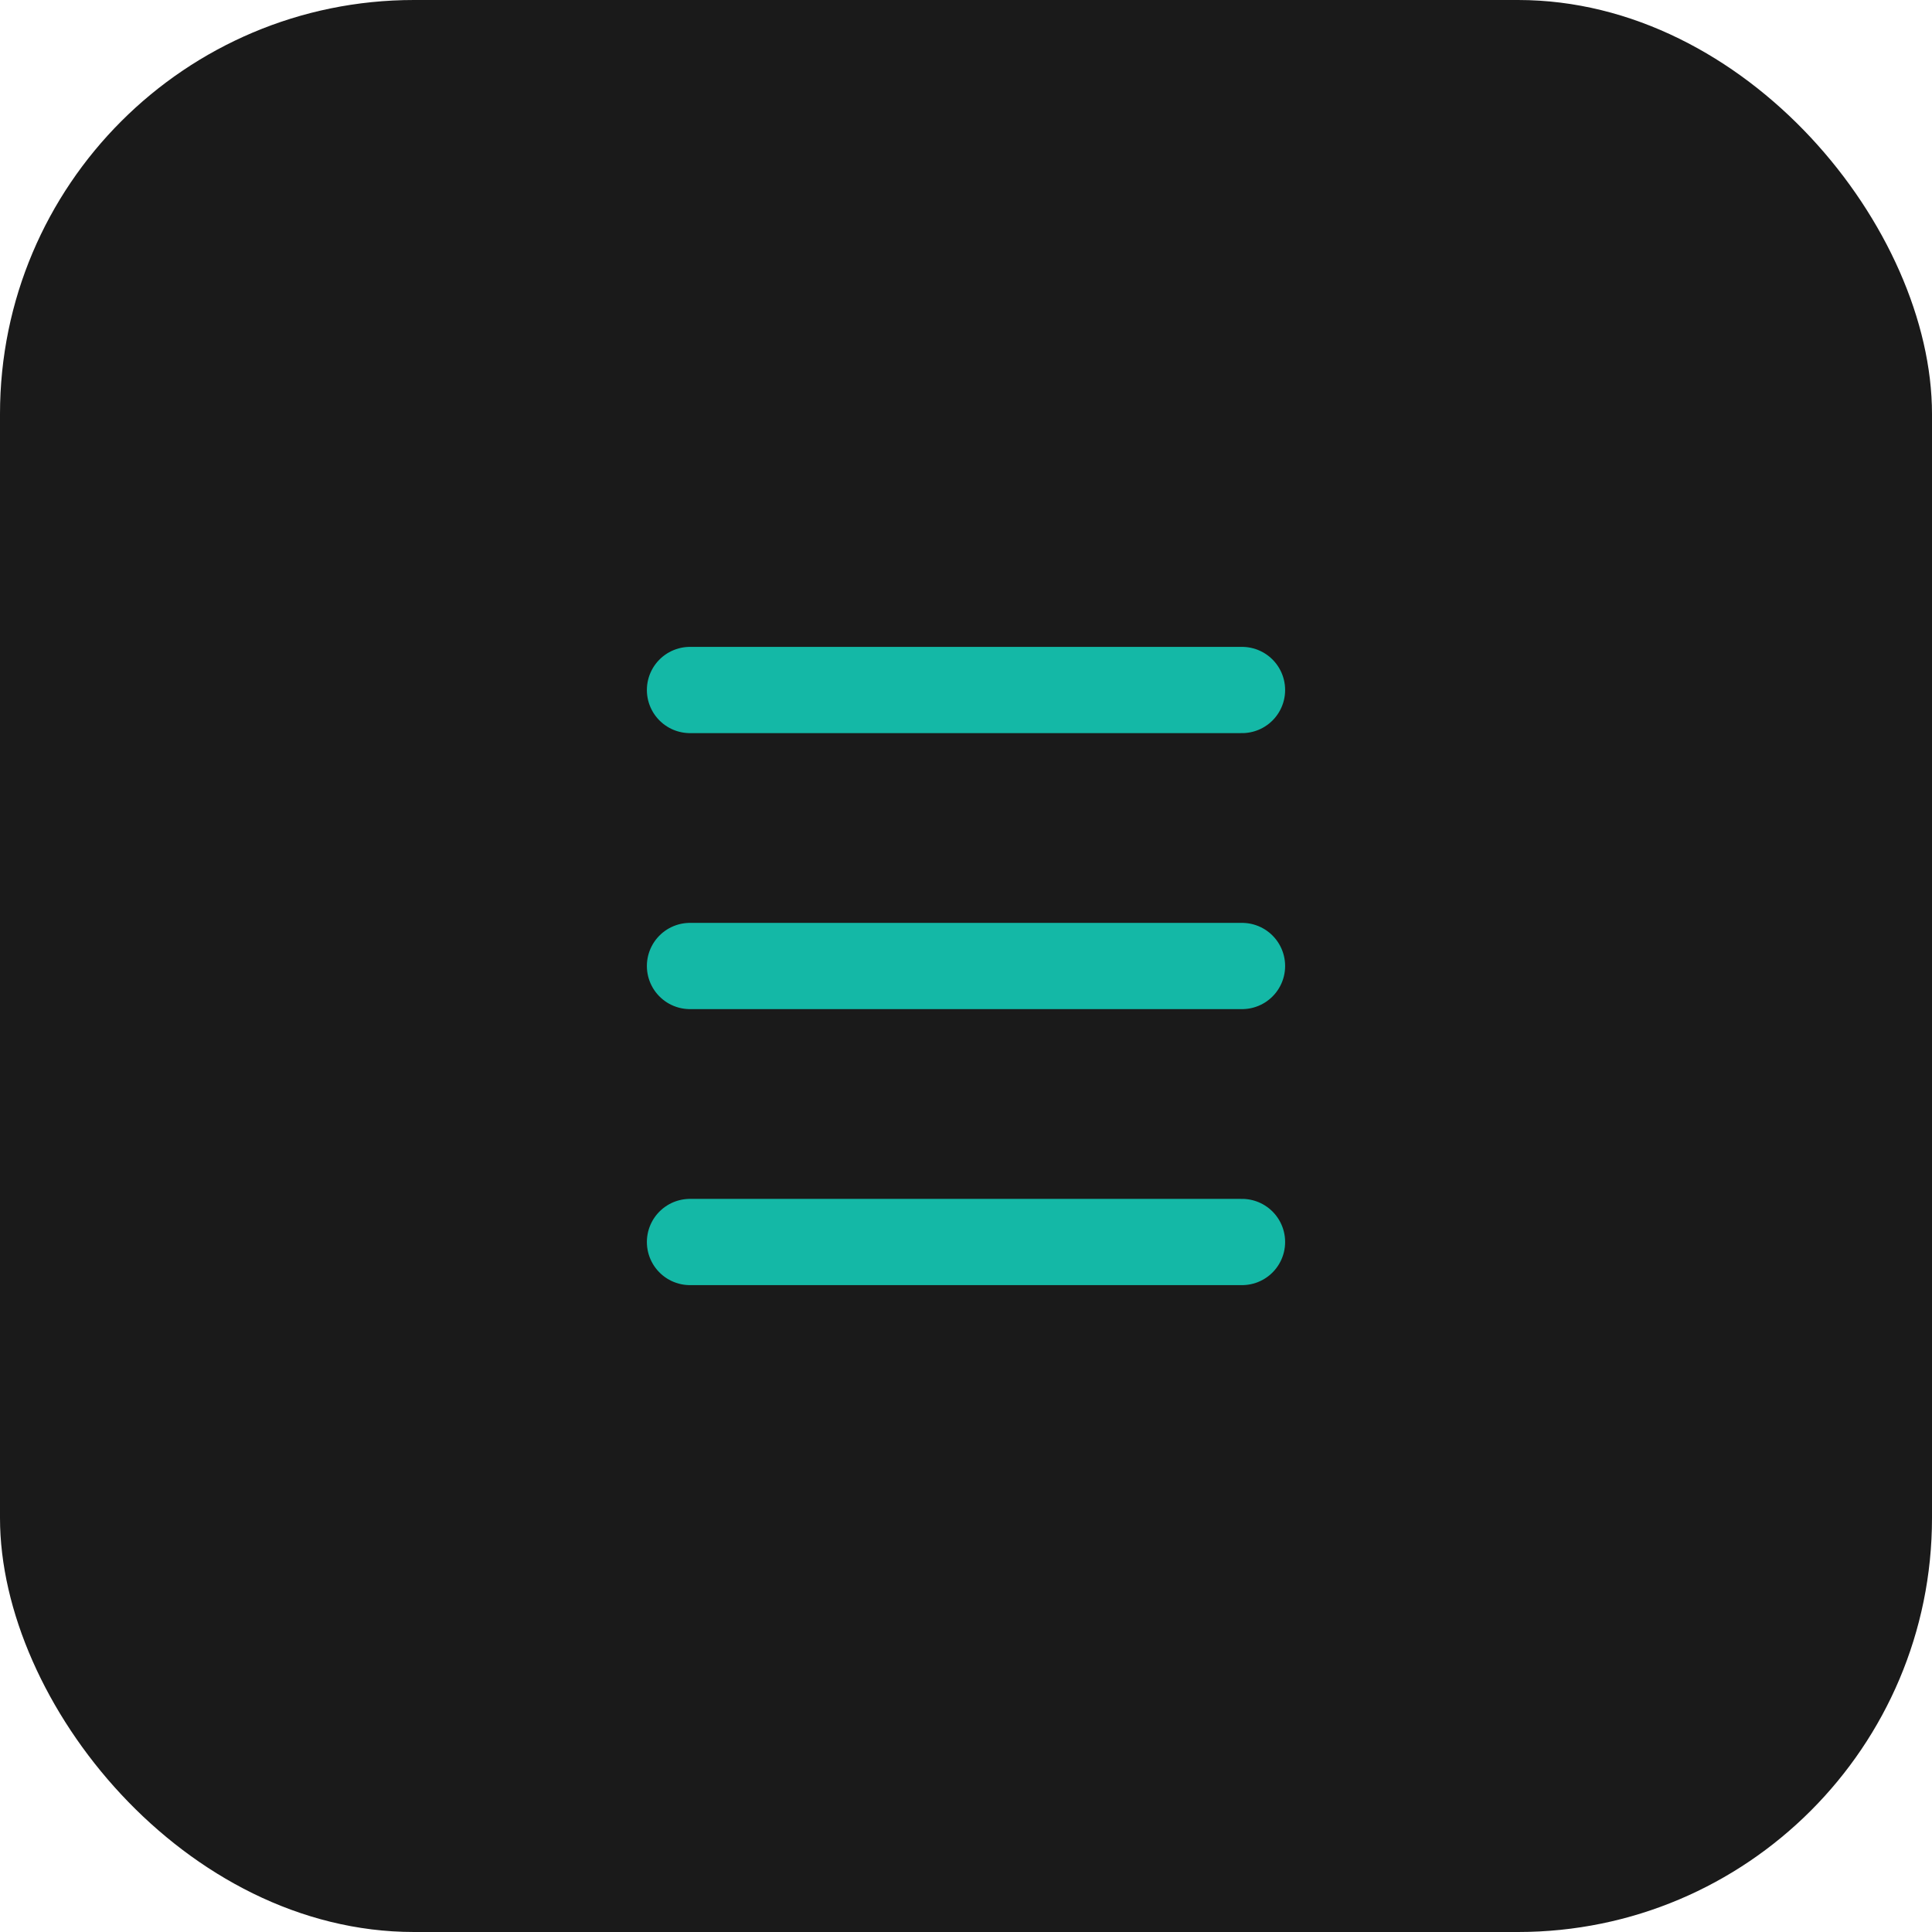 <?xml version="1.0" encoding="UTF-8"?>
<svg width="56" height="56" viewBox="0 0 56 56" fill="none" xmlns="http://www.w3.org/2000/svg">
  <rect width="56" height="56" rx="12" fill="#1A1A1A"/>
  <path d="M20 20H36" stroke="#14B8A6" stroke-width="2.5" stroke-linecap="round"/>
  <path d="M20 28H36" stroke="#14B8A6" stroke-width="2.5" stroke-linecap="round"/>
  <path d="M20 36H36" stroke="#14B8A6" stroke-width="2.5" stroke-linecap="round"/>
</svg> 